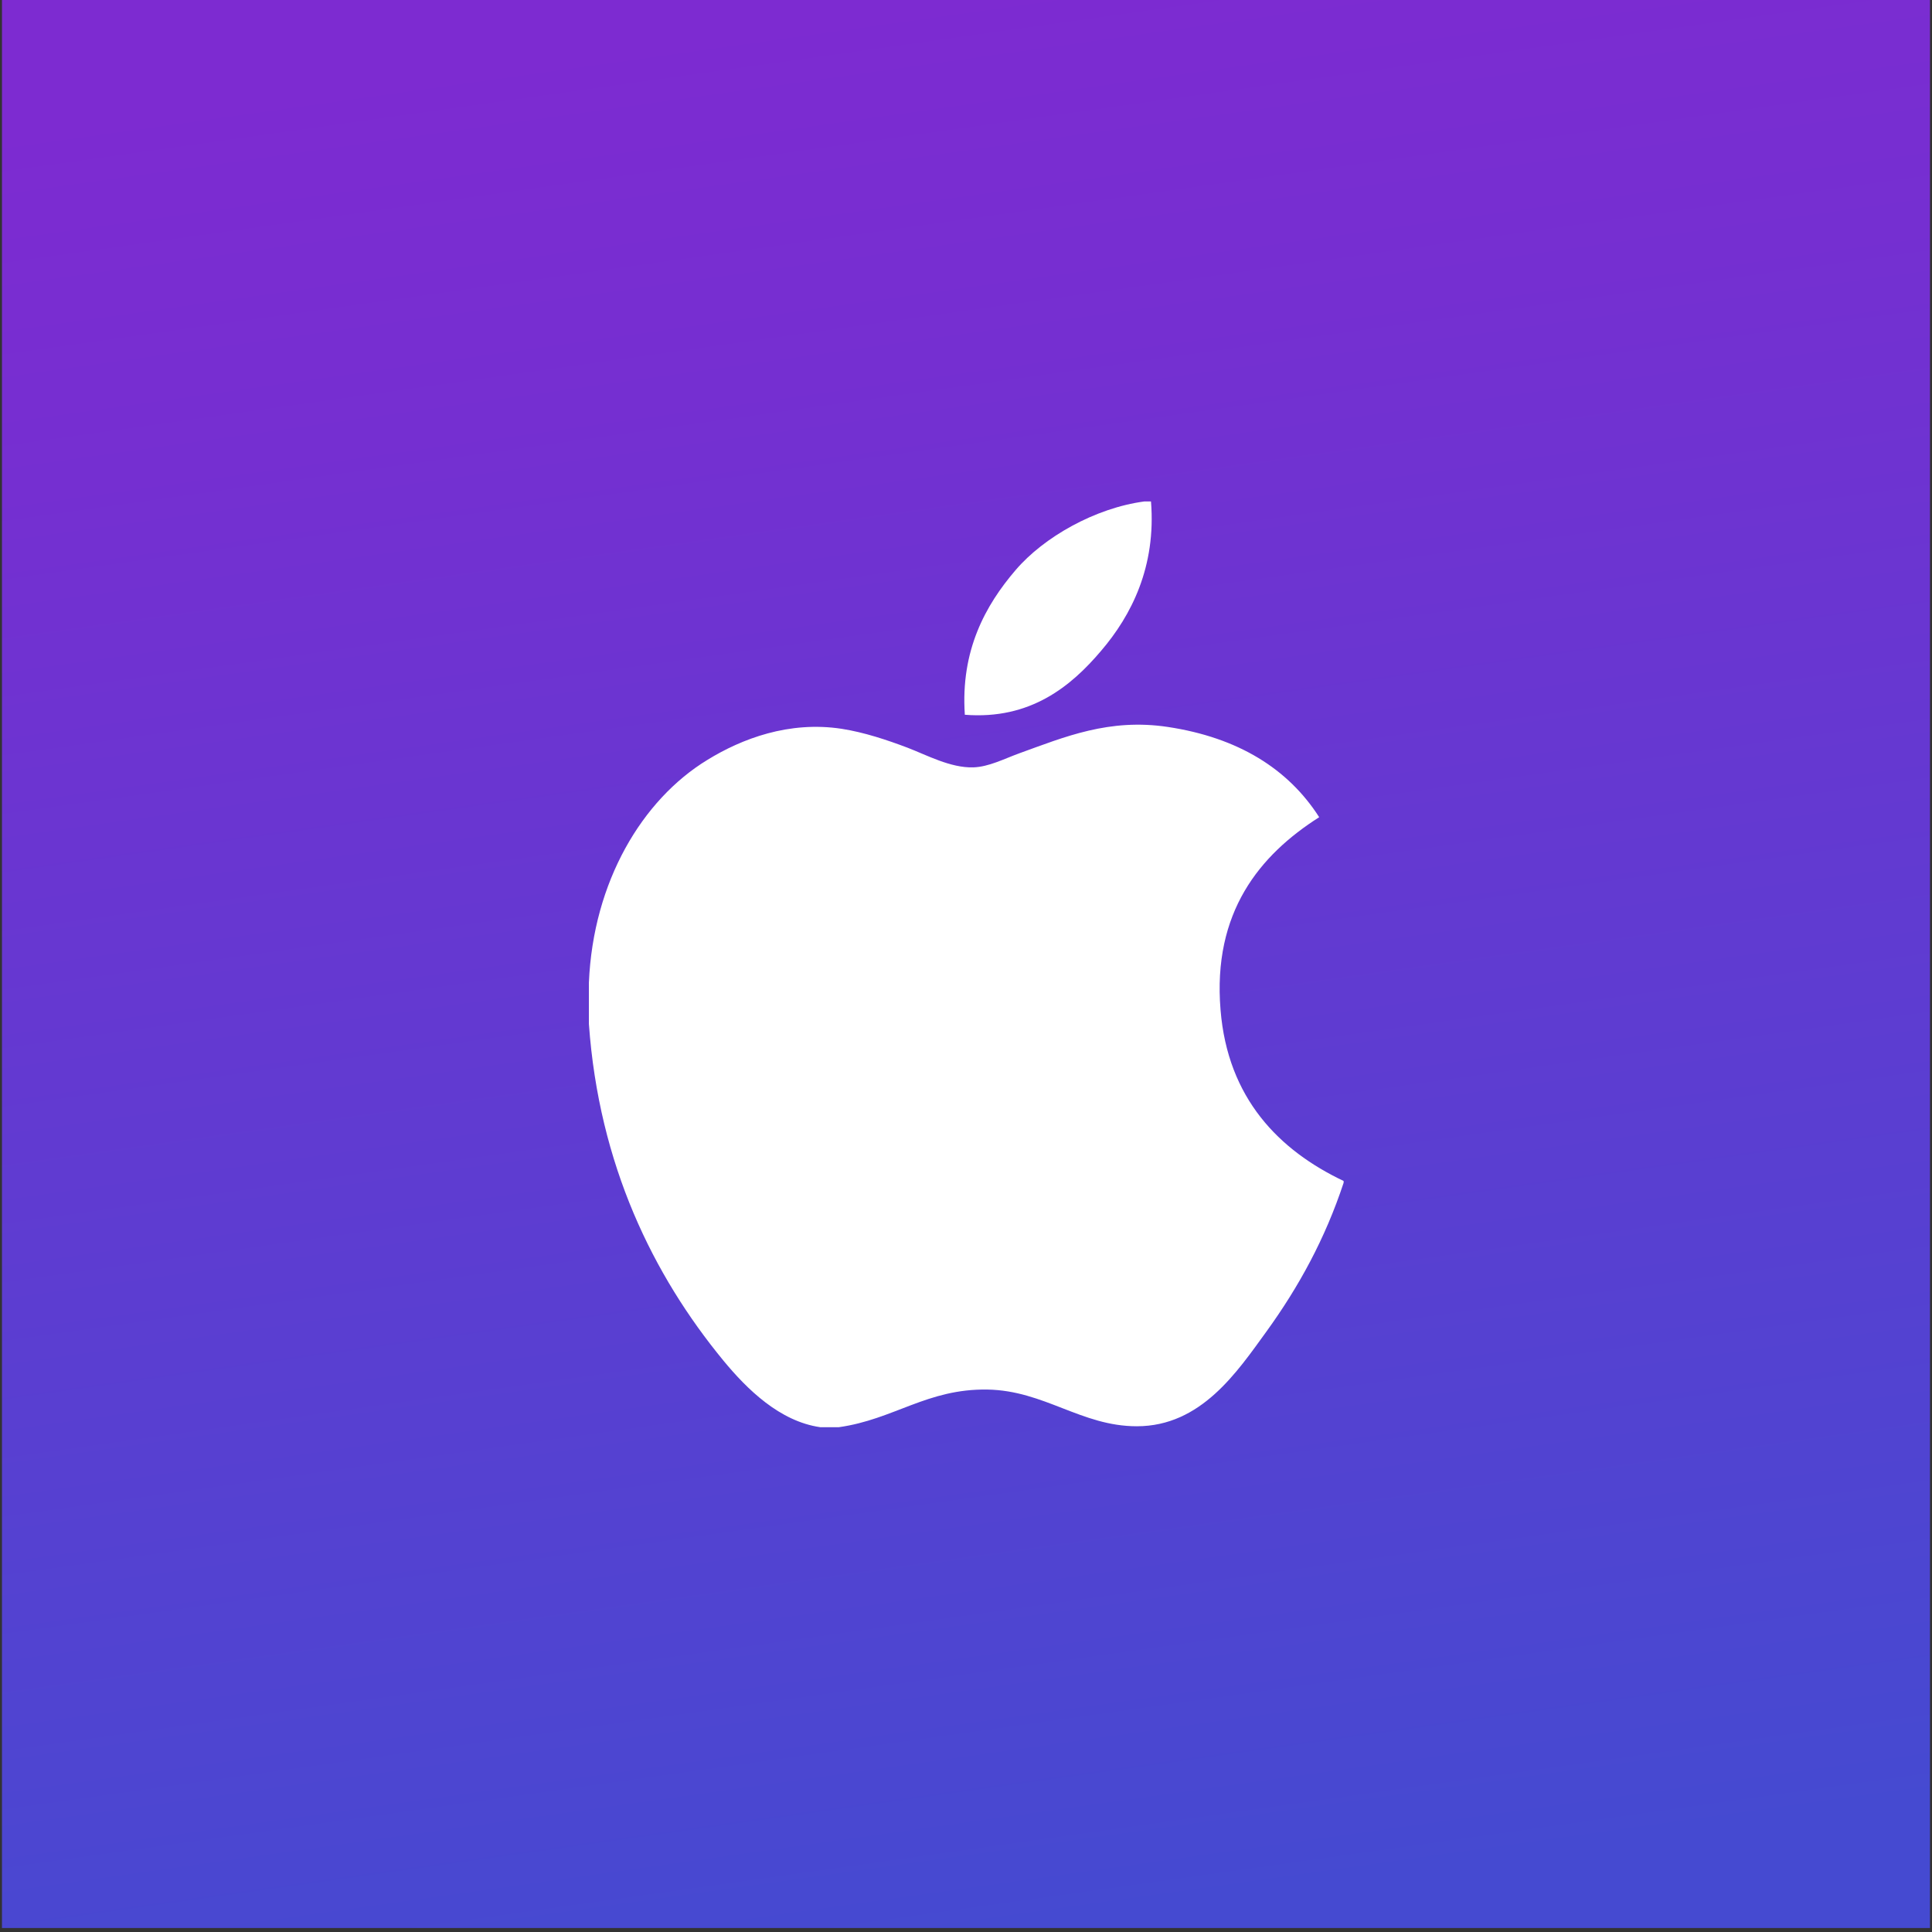 <svg width="48" height="48" viewBox="0 0 48 48" fill="none" xmlns="http://www.w3.org/2000/svg">
<rect x="0" y="0" width="48" height="48" fill="#333333" stroke="none"/>
<rect width="47.901" height="47.901" transform="translate(0.049)" fill="url(#paint0_linear_5499_25138)"/>
<path d="M28.433 12.458C28.486 12.458 28.54 12.458 28.596 12.458C28.727 14.08 28.108 15.292 27.356 16.17C26.618 17.041 25.607 17.887 23.971 17.758C23.862 16.16 24.483 15.037 25.234 14.162C25.931 13.346 27.208 12.62 28.433 12.458Z" fill="white"/>
<path d="M33.382 29.341C33.382 29.357 33.382 29.371 33.382 29.386C32.922 30.778 32.267 31.971 31.467 33.078C30.737 34.083 29.842 35.435 28.244 35.435C26.864 35.435 25.947 34.547 24.532 34.523C23.035 34.499 22.212 35.265 20.843 35.458C20.687 35.458 20.53 35.458 20.377 35.458C19.372 35.313 18.561 34.517 17.97 33.8C16.228 31.681 14.881 28.944 14.631 25.441C14.631 25.098 14.631 24.756 14.631 24.412C14.737 21.905 15.955 19.867 17.574 18.88C18.428 18.354 19.603 17.907 20.911 18.107C21.471 18.194 22.044 18.386 22.546 18.576C23.022 18.758 23.616 19.082 24.18 19.065C24.562 19.054 24.942 18.855 25.326 18.715C26.453 18.308 27.558 17.841 29.015 18.061C30.765 18.325 32.007 19.103 32.775 20.303C31.294 21.245 30.124 22.665 30.324 25.09C30.502 27.293 31.782 28.581 33.382 29.341Z" fill="white"/>
<defs>
<linearGradient id="paint0_linear_5499_25138" x1="20.617" y1="0.233" x2="27.284" y2="47.668" gradientUnits="userSpaceOnUse">
<stop stop-color="#7D2BD1"/>
<stop offset="0.188" stop-color="#752FD1"/>
<stop offset="1" stop-color="#454AD1"/>
</linearGradient>
</defs>
</svg>
